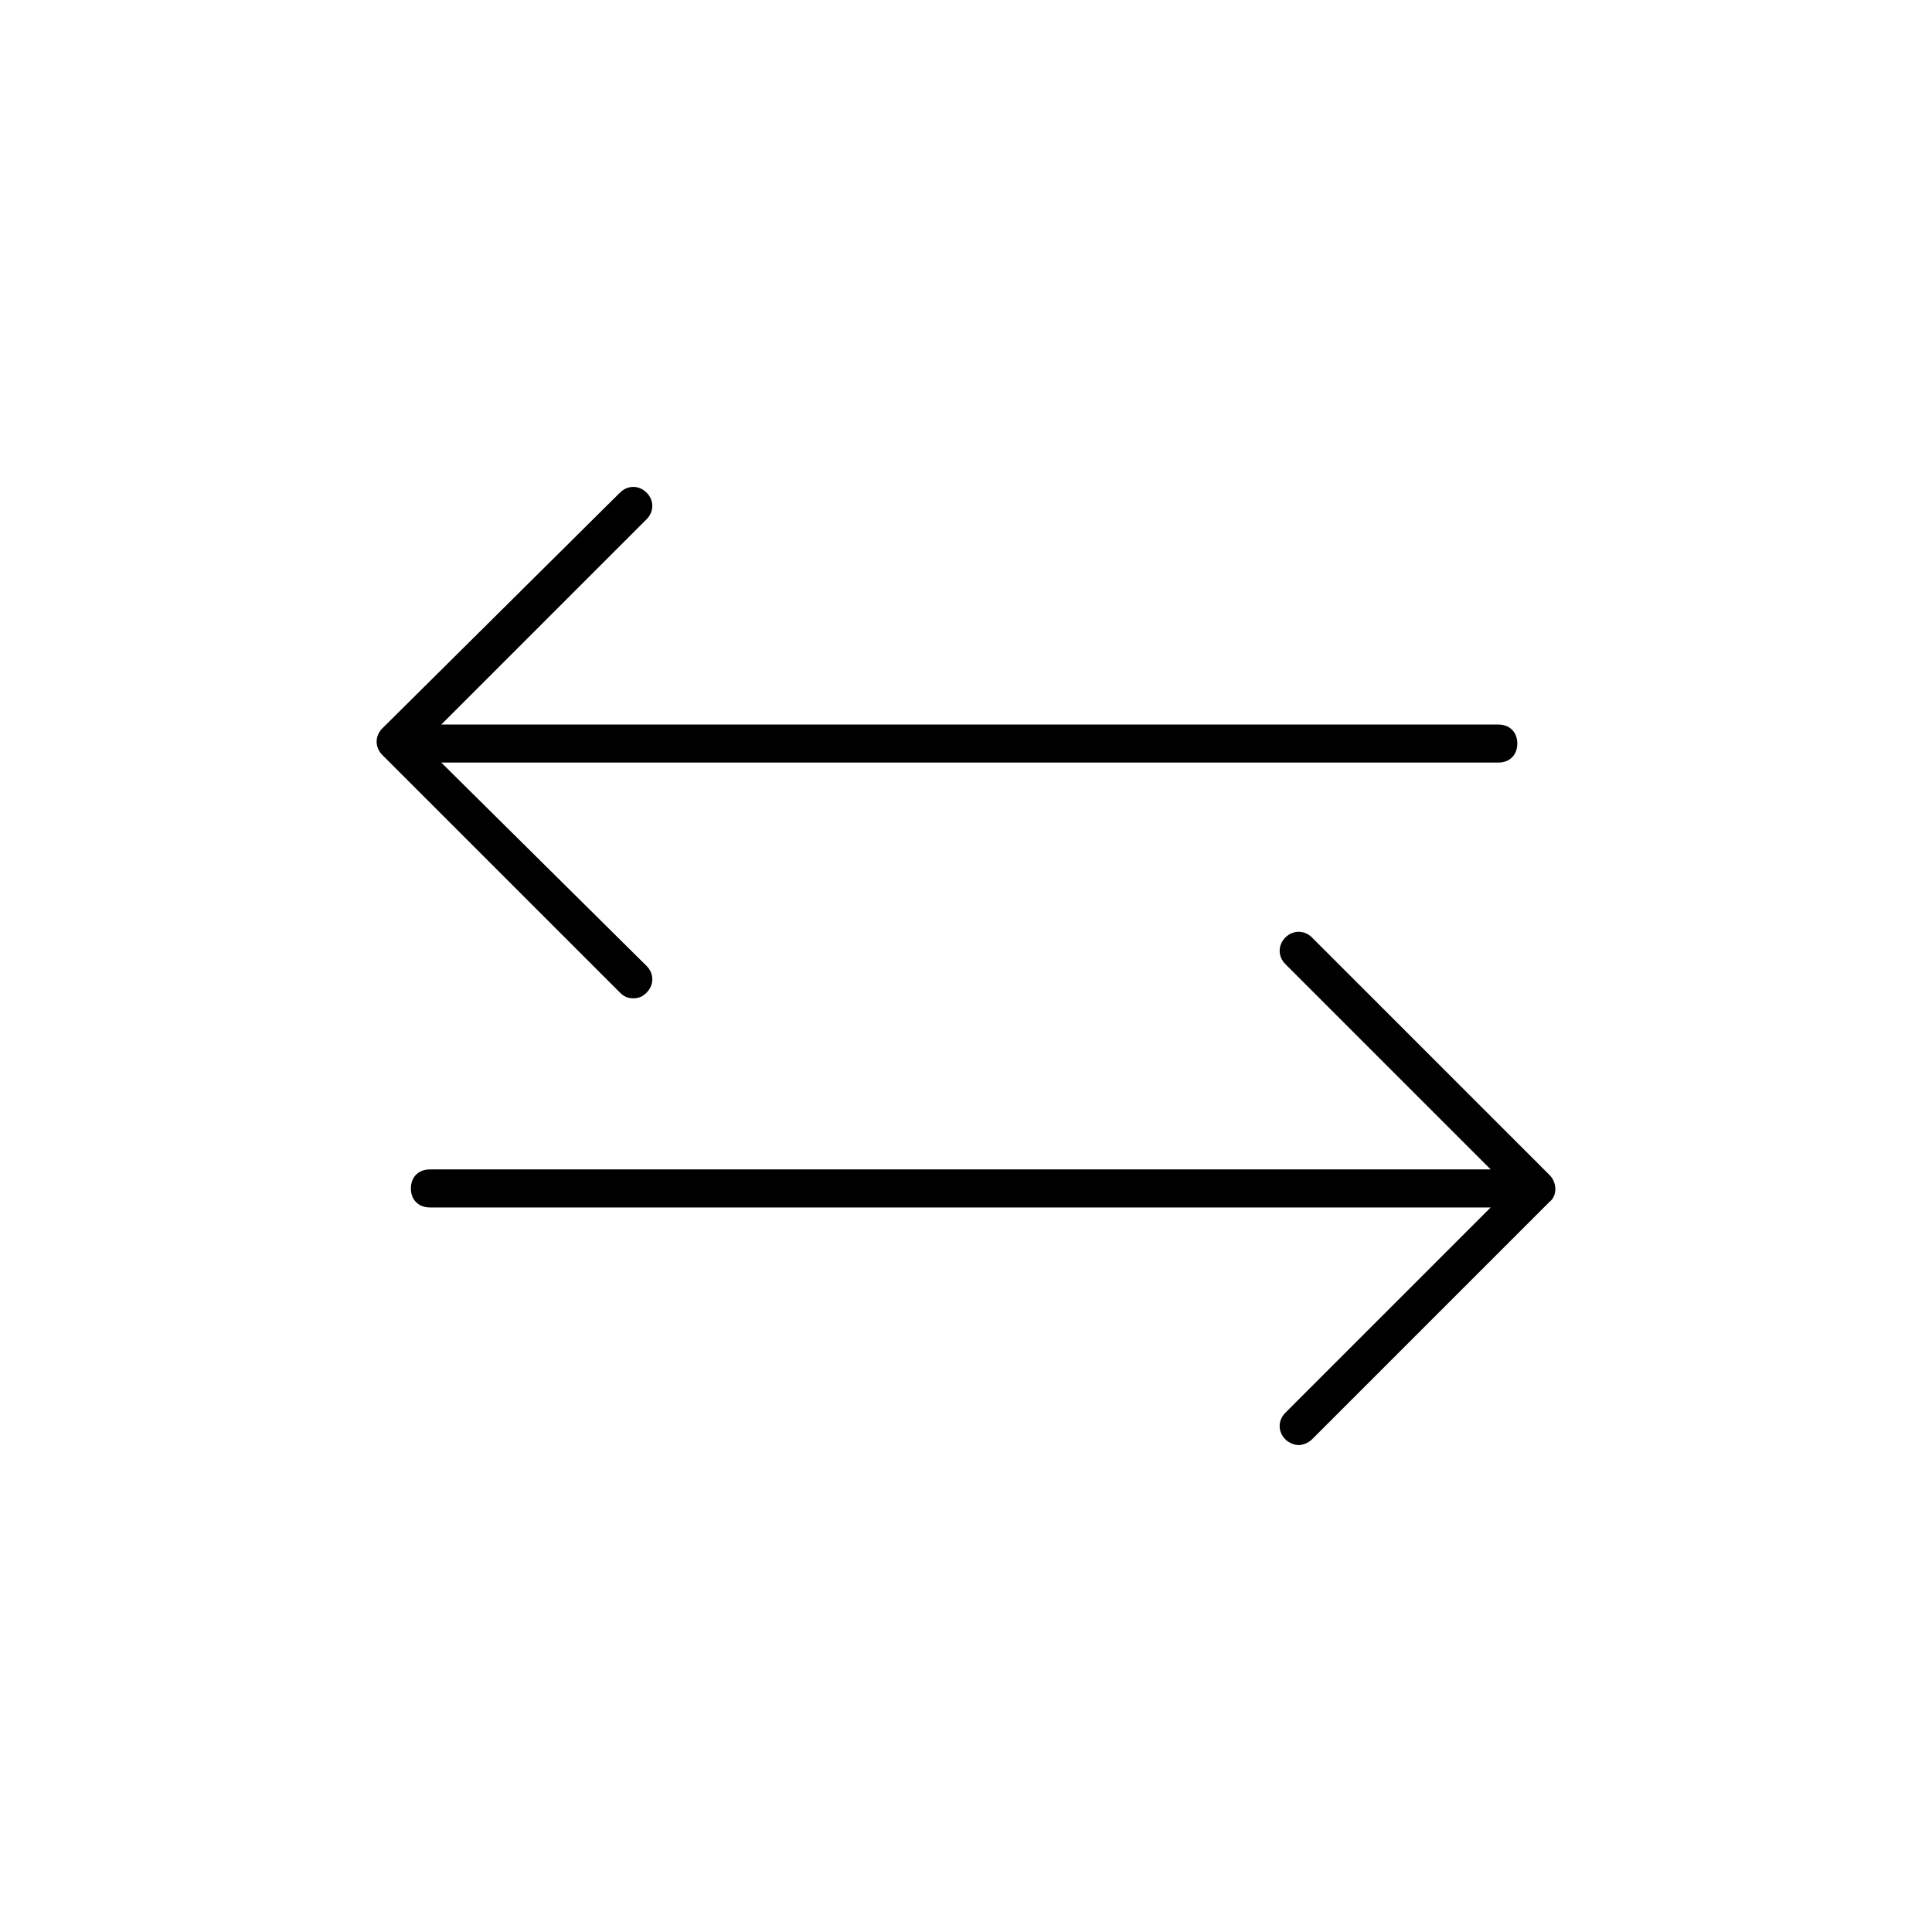 <?xml version="1.0" encoding="UTF-8"?>
<!-- Uploaded to: ICON Repo, www.iconrepo.com, Generator: ICON Repo Mixer Tools -->
<svg fill="#000000" width="800px" height="800px" version="1.1" viewBox="144 144 512 512" xmlns="http://www.w3.org/2000/svg">
 <g>
  <path d="m554.67 455.42-62.977-62.977c-2.016-2.016-5.039-2.016-7.055 0s-2.016 5.039 0 7.055l54.41 54.41h-281.12c-3.023 0-5.039 2.016-5.039 5.039 0 3.023 2.016 5.039 5.039 5.039h281.12l-54.414 54.41c-2.016 2.016-2.016 5.039 0 7.055 1.008 1.008 2.519 1.512 3.527 1.512 1.008 0 2.519-0.504 3.527-1.512l62.977-62.977c2.016-1.512 2.016-5.039 0-7.055z"/>
  <path d="m311.83 408.56c1.512 0 2.519-0.504 3.527-1.512 2.016-2.016 2.016-5.039 0-7.055l-54.414-53.906h280.12c3.023 0 5.039-2.016 5.039-5.039 0-3.023-2.016-5.039-5.039-5.039l-280.12 0.004 54.41-54.41c2.016-2.016 2.016-5.039 0-7.055s-5.039-2.016-7.055 0l-62.973 62.473c-2.016 2.016-2.016 5.039 0 7.055l62.977 62.977c1.008 1.004 2.016 1.508 3.527 1.508z"/>
 </g>
</svg>
